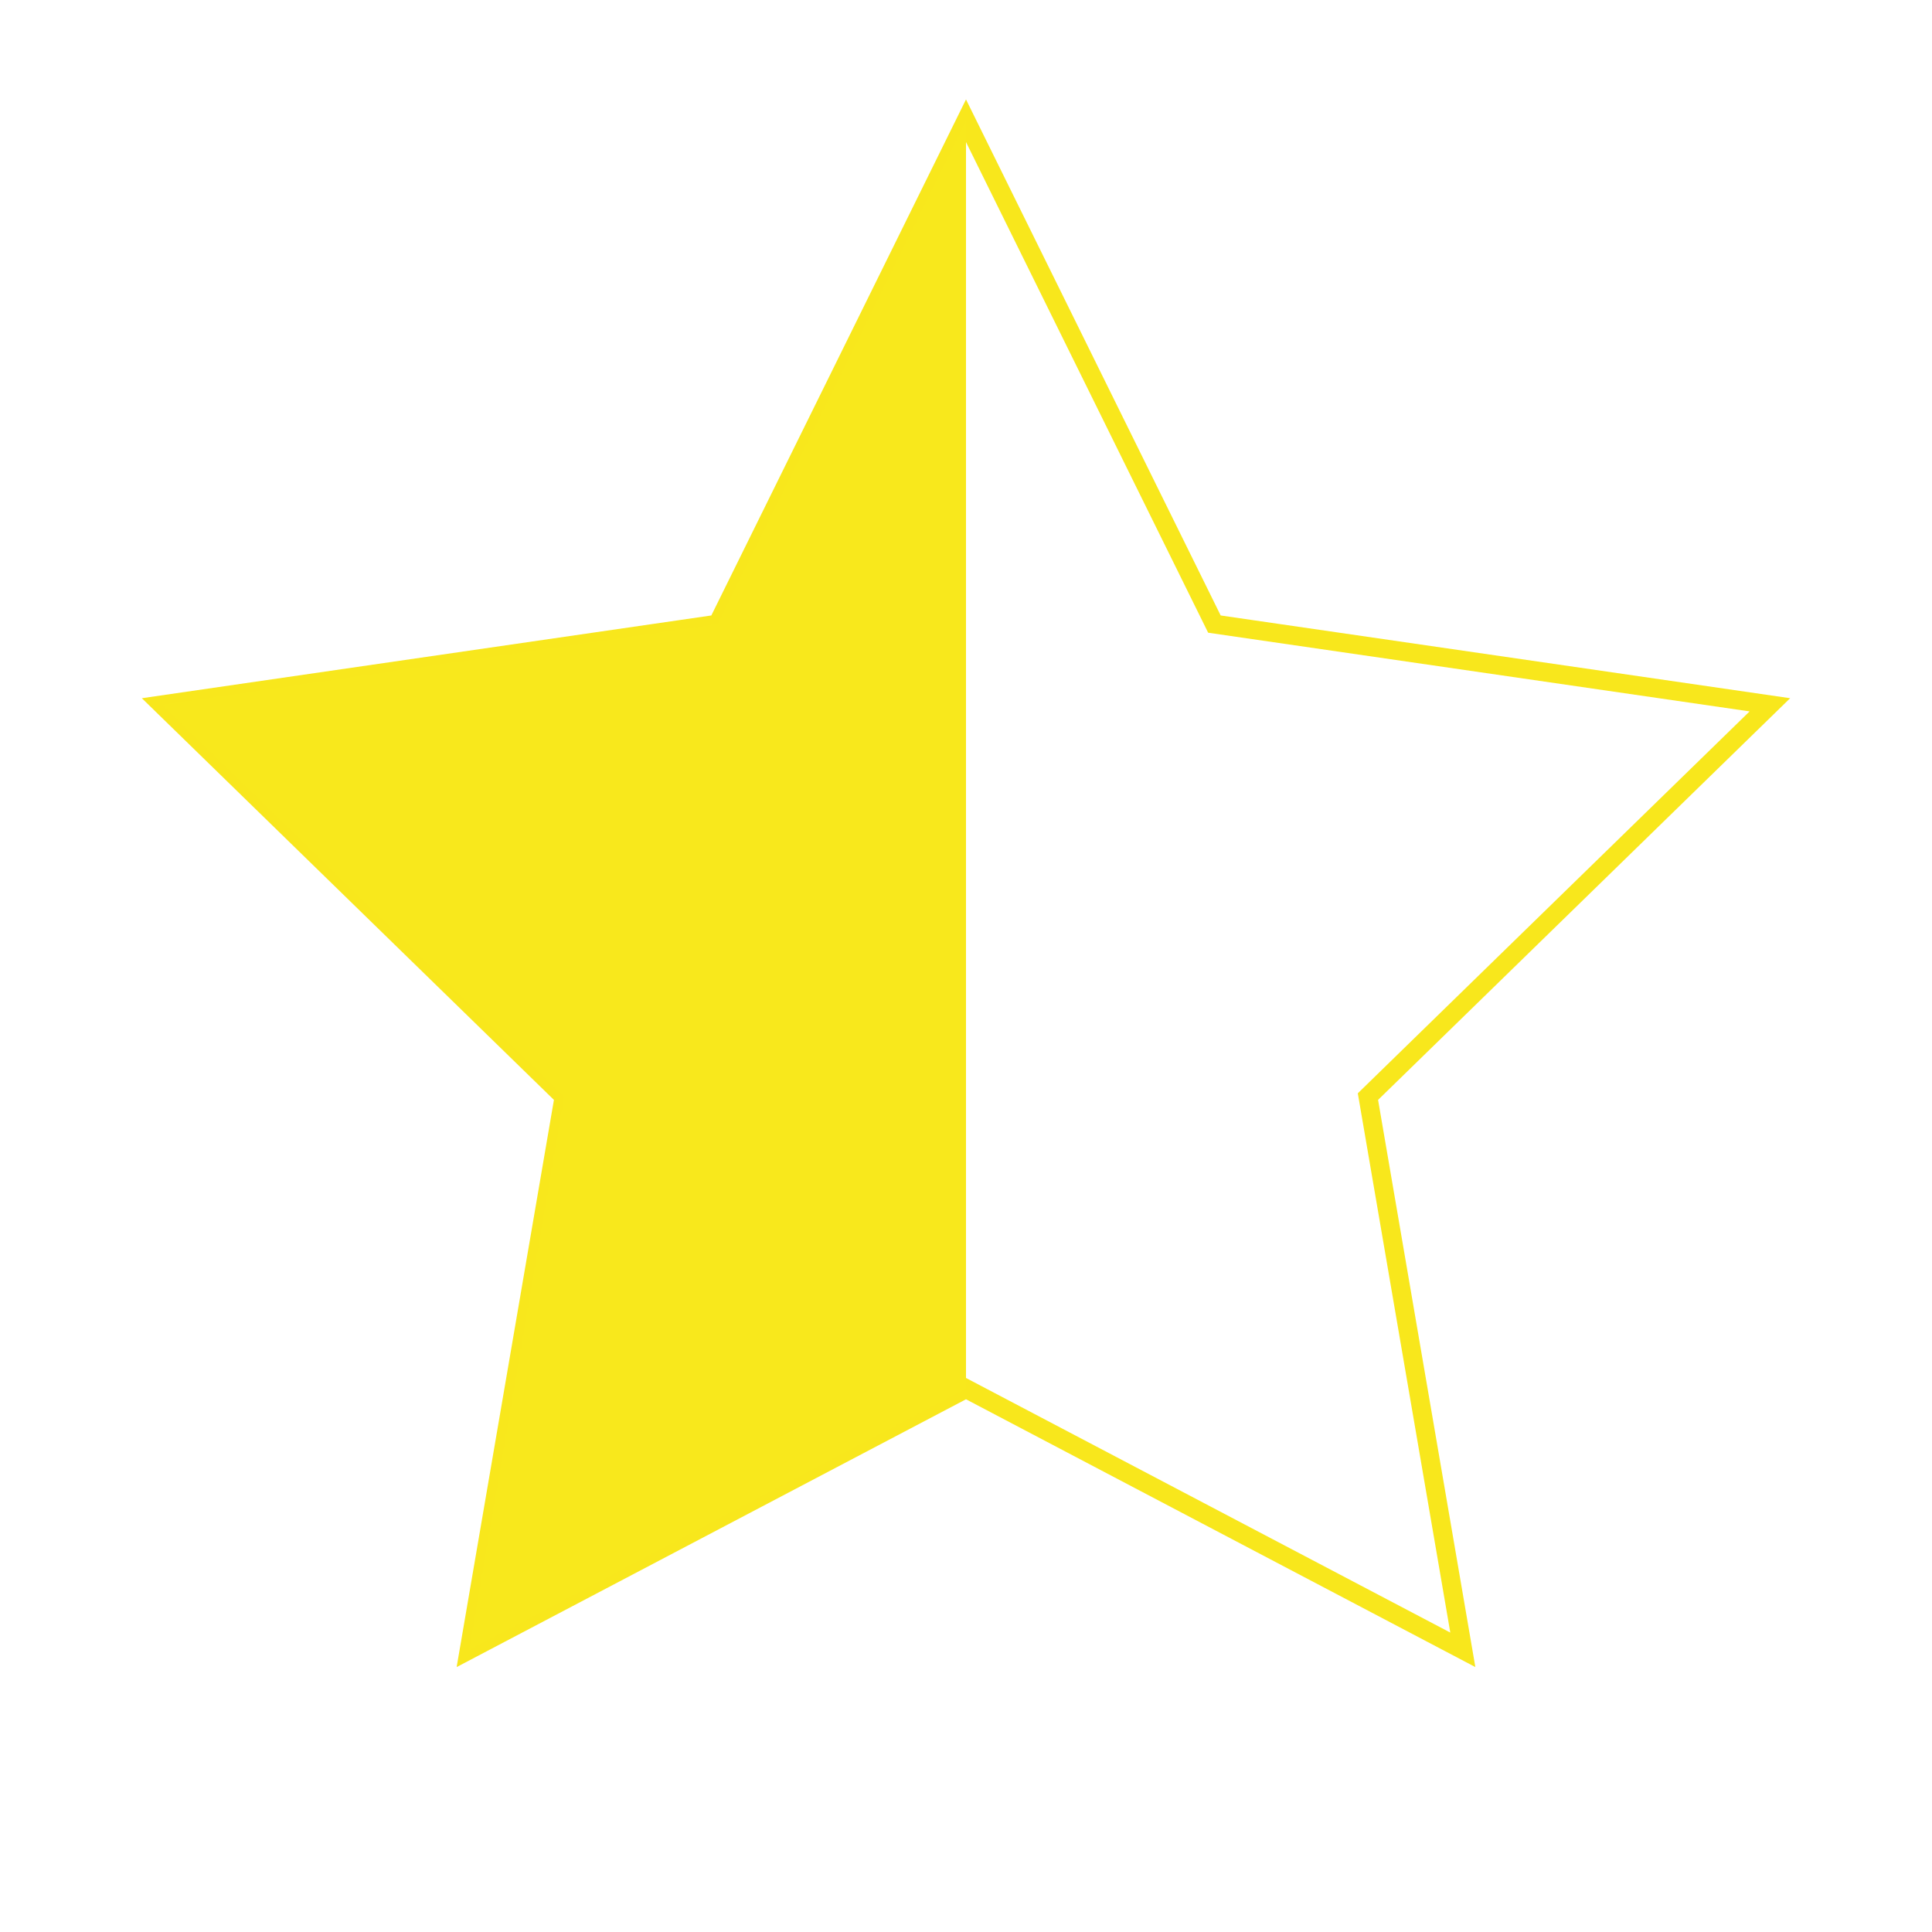 <svg width="1024" height="1024" viewBox="0 0 1024 1024" version="1.1" xmlns="http://www.w3.org/2000/svg" xmlns:xlink="http://www.w3.org/1999/xlink"><title>optimizing-ui-icons-for-uis</title><desc>Created with Sketch.</desc><g id="Page-1" stroke="none" stroke-width="1" fill="none" fill-rule="evenodd"><g id="optimizing-ui-icons-for-uis"><polygon id="Star-1" stroke="#F8E71C" stroke-width="10" points="512 736 248.672 874.44 298.963 581.22 85.927 373.56 380.336 330.78 512 64 643.664 330.78 938.073 373.56 725.037 581.22 775.328 874.44"/><g id="Star-2-+-Mask" transform="translate(85, 63)" fill="#F8E81C"><path d="M427,1 L295.336,267.78 L0.927,310.56 L213.963,518.22 L163.672,811.44 L427,673 L427,1 Z" id="Star-2"/></g></g></g></svg>